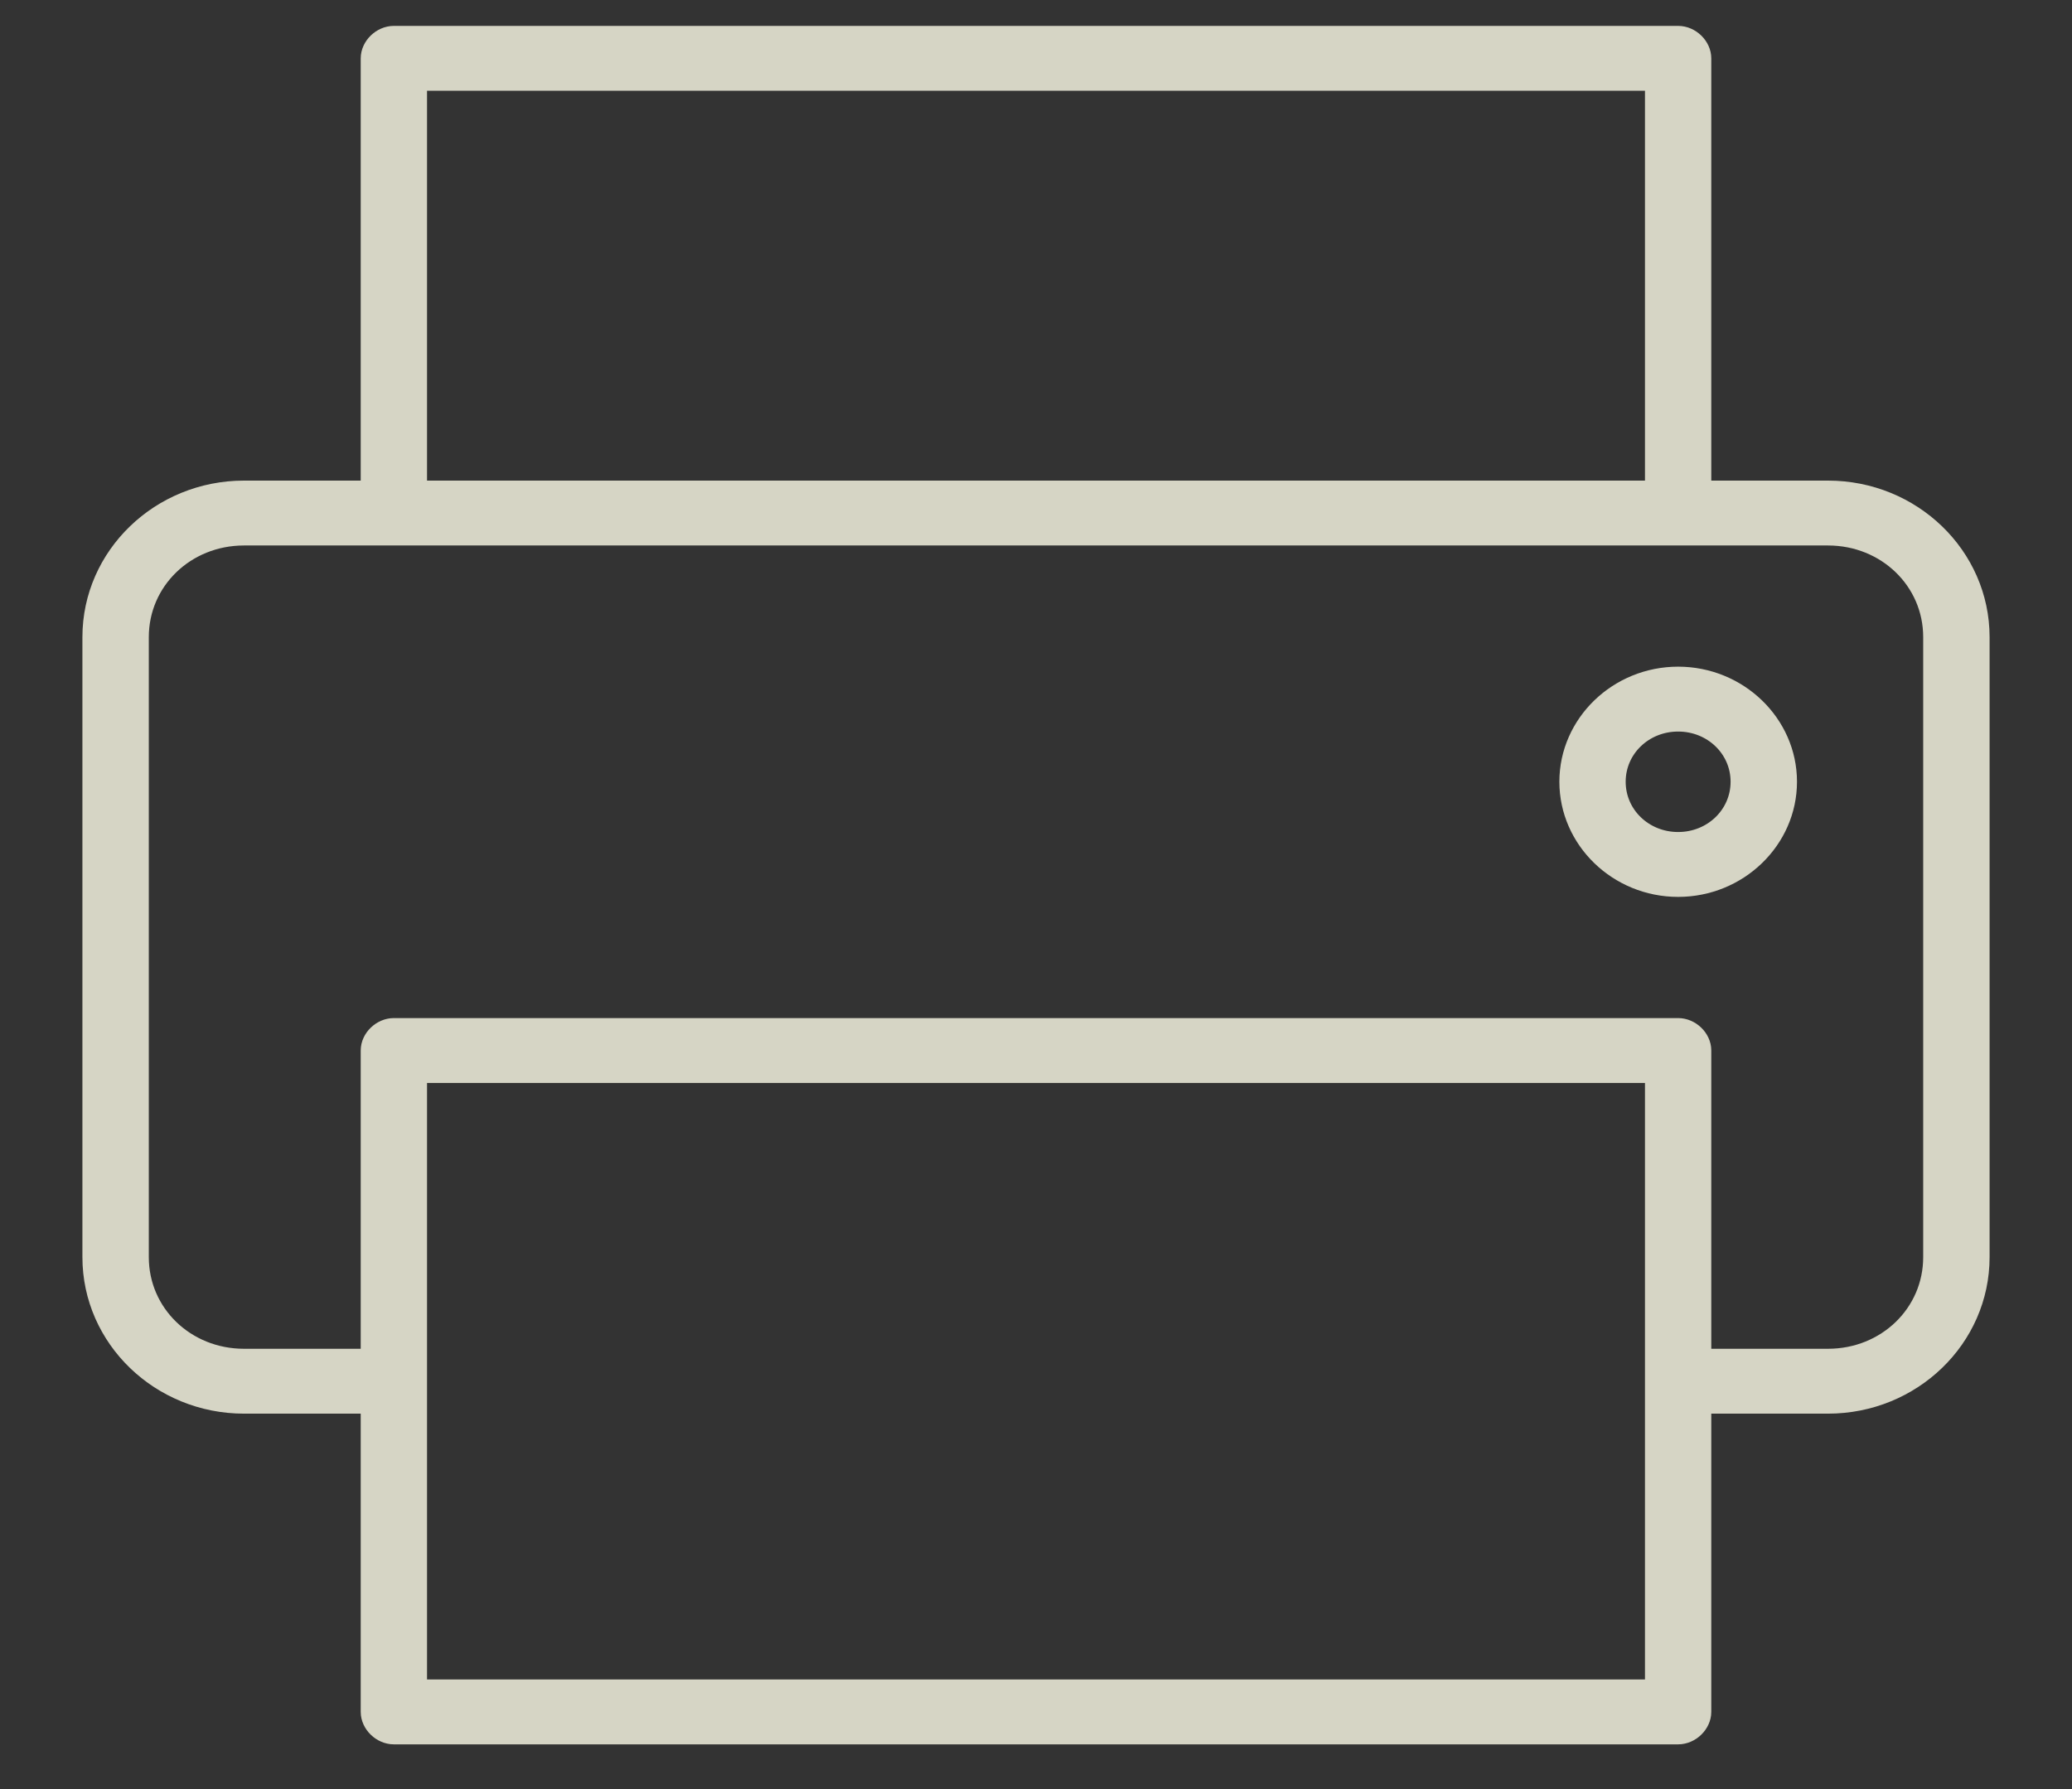<?xml version="1.0" encoding="UTF-8"?>
<svg width="22px" height="19px" viewBox="0 0 22 19" version="1.1" xmlns="http://www.w3.org/2000/svg" xmlns:xlink="http://www.w3.org/1999/xlink">
    <rect x="0" y="0" width="22" height="19" fill="#333333" stroke="none"/>
    <!-- Generator: Sketch 55.2 (78181) - https://sketchapp.com -->
    <title>icon/print</title>
    <desc>Created with Sketch.</desc>
    <g id="Page-1" stroke="none" stroke-width="1" fill="none" fill-rule="evenodd" opacity="0.8">
        <g id="Blacklock-Recipe" transform="translate(-736, -189)" fill="#FFFEEA" fill-rule="nonzero" stroke="#FFFEEA" stroke-width="0.25">
            <g id="comp/recipe" transform="translate(87, 160)">
                <g id="element/social" transform="translate(650, 27)">
                    <g id="icon/print" transform="translate(0, 2.4)">
                        <path d="M3.182,0 C3.063,0 2.955,0.105 2.955,0.22 L2.955,4.829 L1.591,4.829 C0.714,4.829 0,5.518 0,6.366 L0,12.951 C0,13.799 0.714,14.488 1.591,14.488 L2.955,14.488 L2.955,17.78 C2.955,17.895 3.063,18 3.182,18 L16.818,18 C16.937,18 17.045,17.895 17.045,17.78 L17.045,14.488 L18.409,14.488 C19.287,14.488 20,13.799 20,12.951 L20,6.366 C20,5.518 19.287,4.829 18.409,4.829 L17.045,4.829 L17.045,0.22 C17.045,0.105 16.937,0 16.818,0 L3.182,0 Z M3.409,0.439 L16.591,0.439 L16.591,4.829 L3.409,4.829 L3.409,0.439 Z M1.591,5.268 L3.146,5.268 L16.861,5.268 L18.409,5.268 C19.043,5.268 19.545,5.754 19.545,6.366 L19.545,12.951 C19.545,13.563 19.043,14.049 18.409,14.049 L17.045,14.049 L17.045,10.756 C17.045,10.641 16.937,10.537 16.818,10.537 L3.182,10.537 C3.063,10.537 2.955,10.641 2.955,10.756 L2.955,14.049 L1.591,14.049 C0.957,14.049 0.455,13.563 0.455,12.951 L0.455,6.366 C0.455,5.754 0.957,5.268 1.591,5.268 Z M16.818,6.805 C16.193,6.805 15.682,7.299 15.682,7.902 C15.682,8.506 16.193,9 16.818,9 C17.443,9 17.955,8.506 17.955,7.902 C17.955,7.299 17.443,6.805 16.818,6.805 Z M16.818,7.244 C17.197,7.244 17.5,7.536 17.5,7.902 C17.5,8.269 17.197,8.561 16.818,8.561 C16.439,8.561 16.136,8.269 16.136,7.902 C16.136,7.536 16.439,7.244 16.818,7.244 Z M3.409,10.976 L16.591,10.976 L16.591,17.561 L3.409,17.561 L3.409,10.976 Z"></path>
                    </g>
                </g>
            </g>
        </g>
    </g>
</svg>